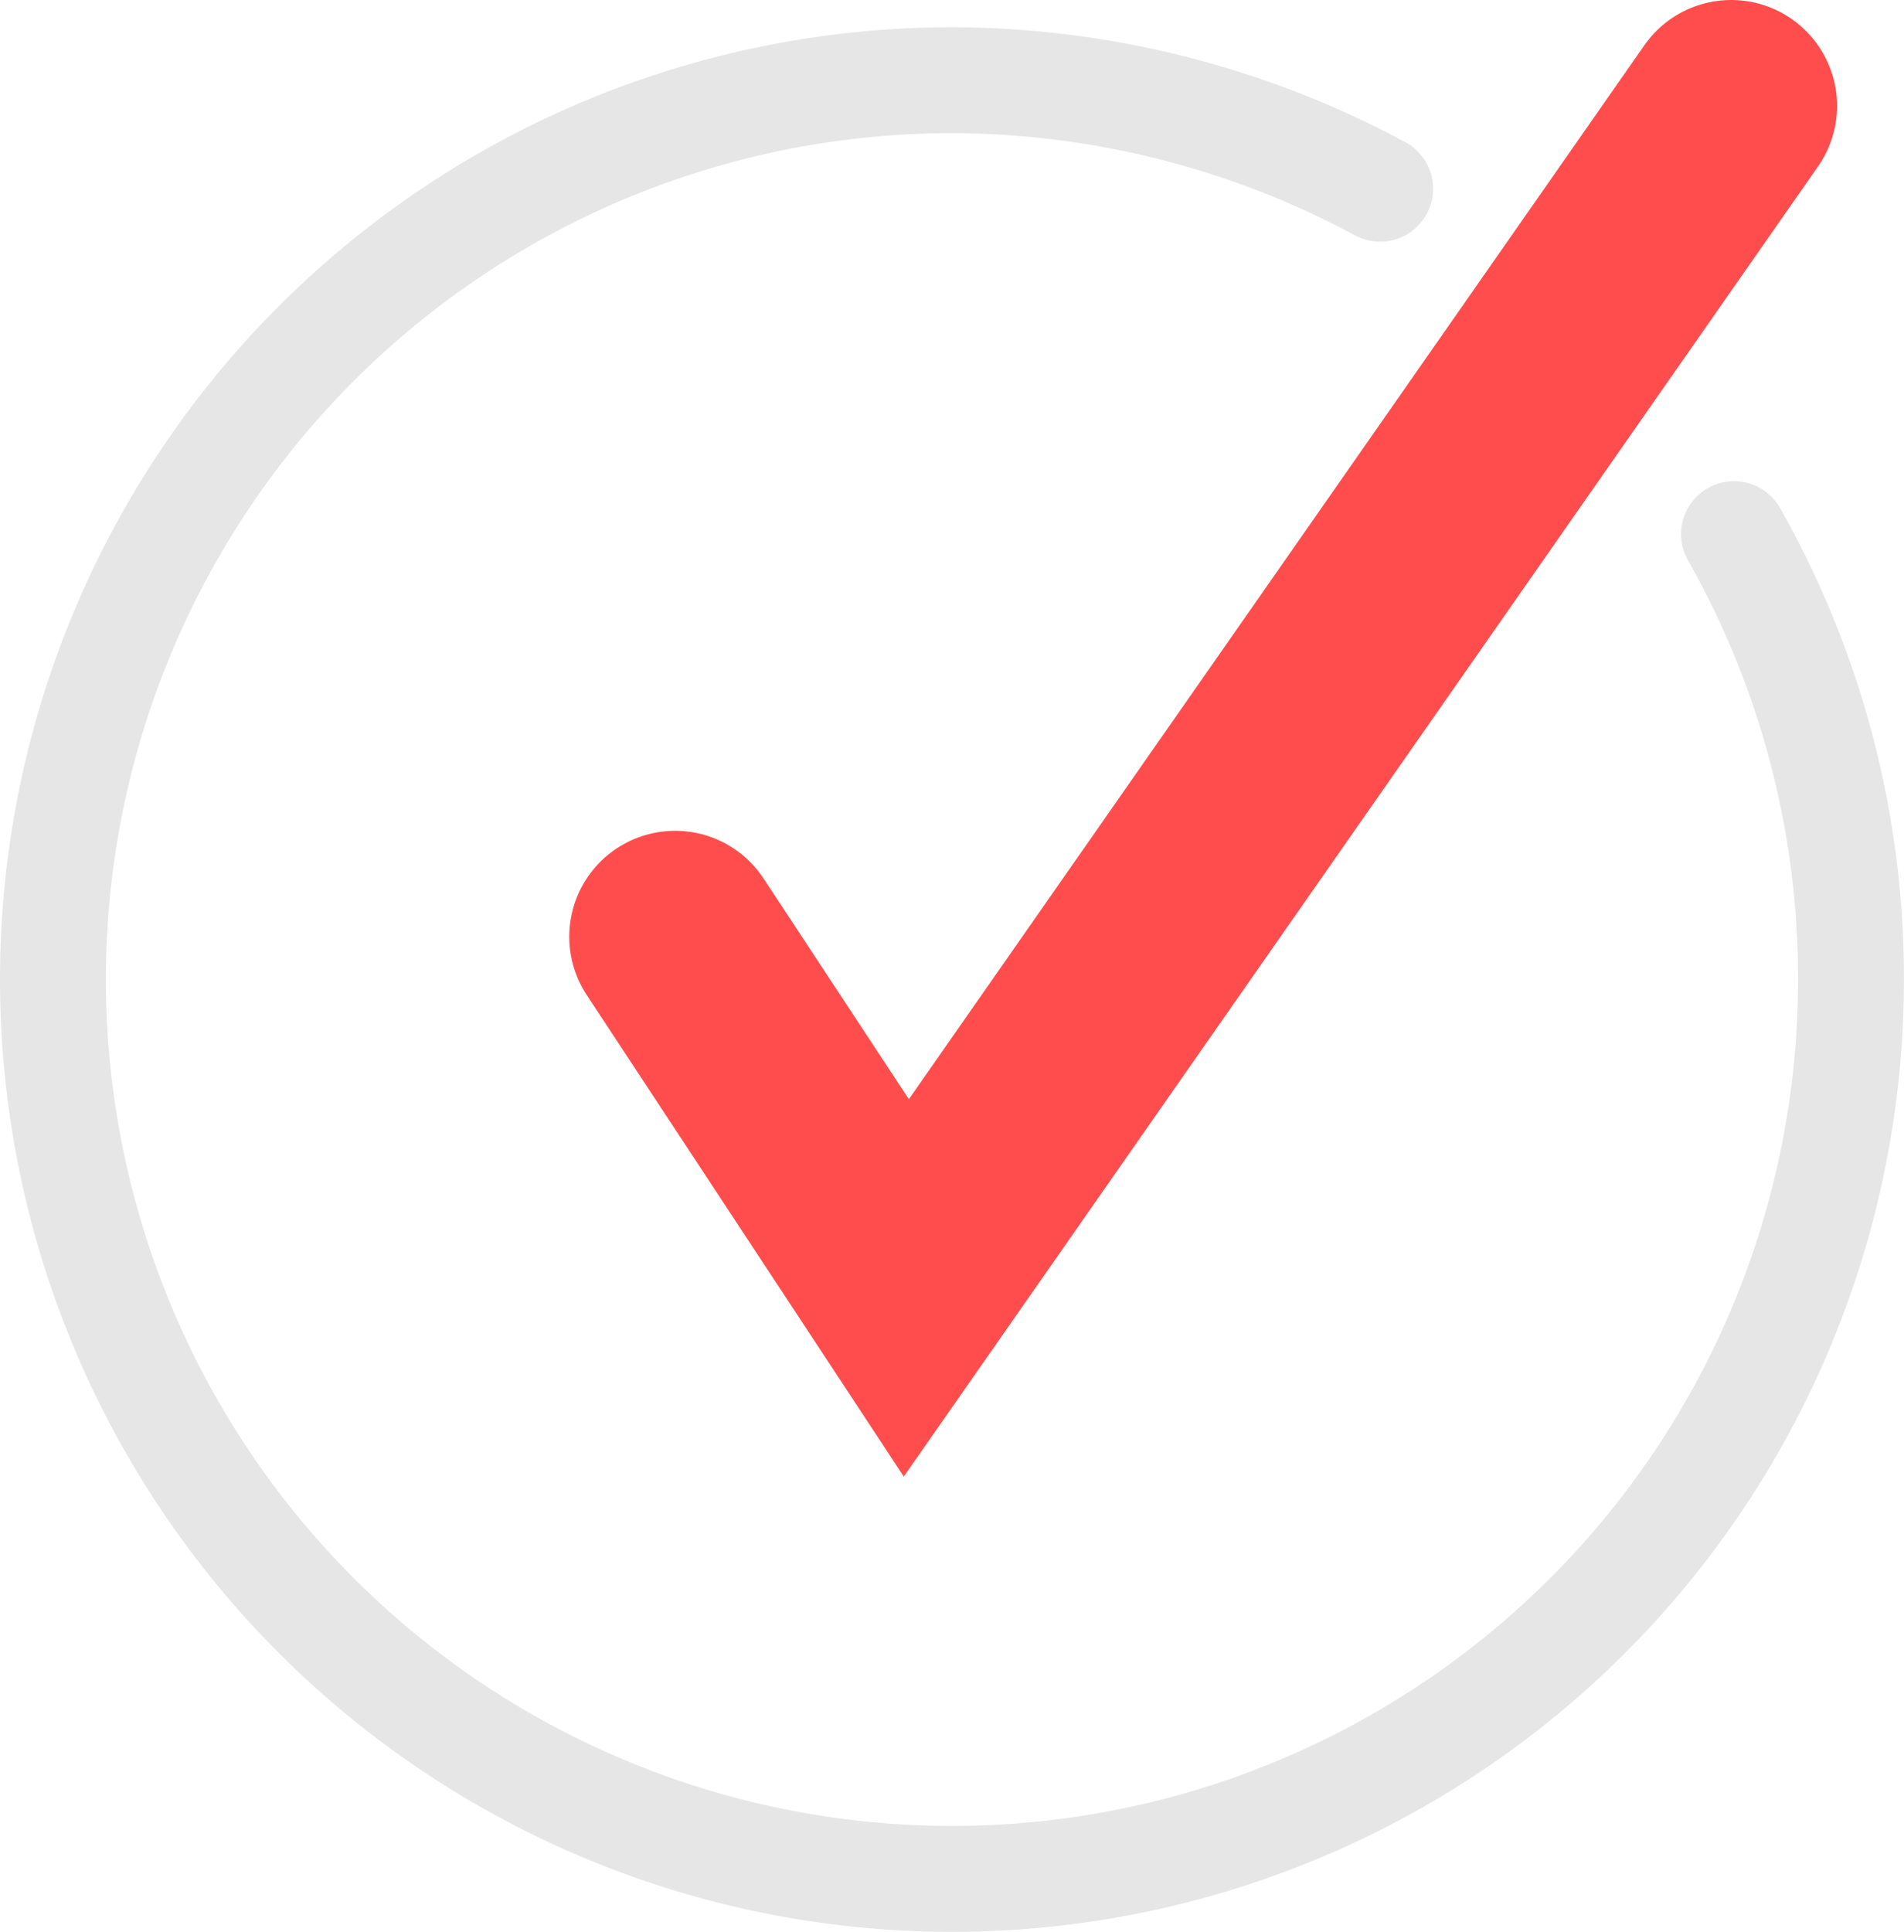 <svg xmlns="http://www.w3.org/2000/svg" viewBox="0 0 35.966 36.48"><defs><style>.a,.b{fill:none;stroke-linecap:round;stroke-miterlimit:10;}.a{stroke:#ff4d4d;stroke-width:4px;}.b{stroke:#e6e6e6;stroke-linejoin:round;stroke-width:2px;}</style></defs><g transform="translate(-636 -2743.485)"><path class="a" d="M977.948,255.3l-15.581,22.32L958,270.989" transform="translate(-309.247 2490.185)"/><path class="b" d="M967.955,262.972a17.01,17.01,0,0,1,2.21,8.411h0a16.981,16.981,0,0,1-16.983,16.983h0A16.981,16.981,0,0,1,936.2,271.383h0A16.981,16.981,0,0,1,953.183,254.4h0a17.146,17.146,0,0,1,8.087,2.049" transform="translate(-299.2 2490.6)"/></g></svg>
